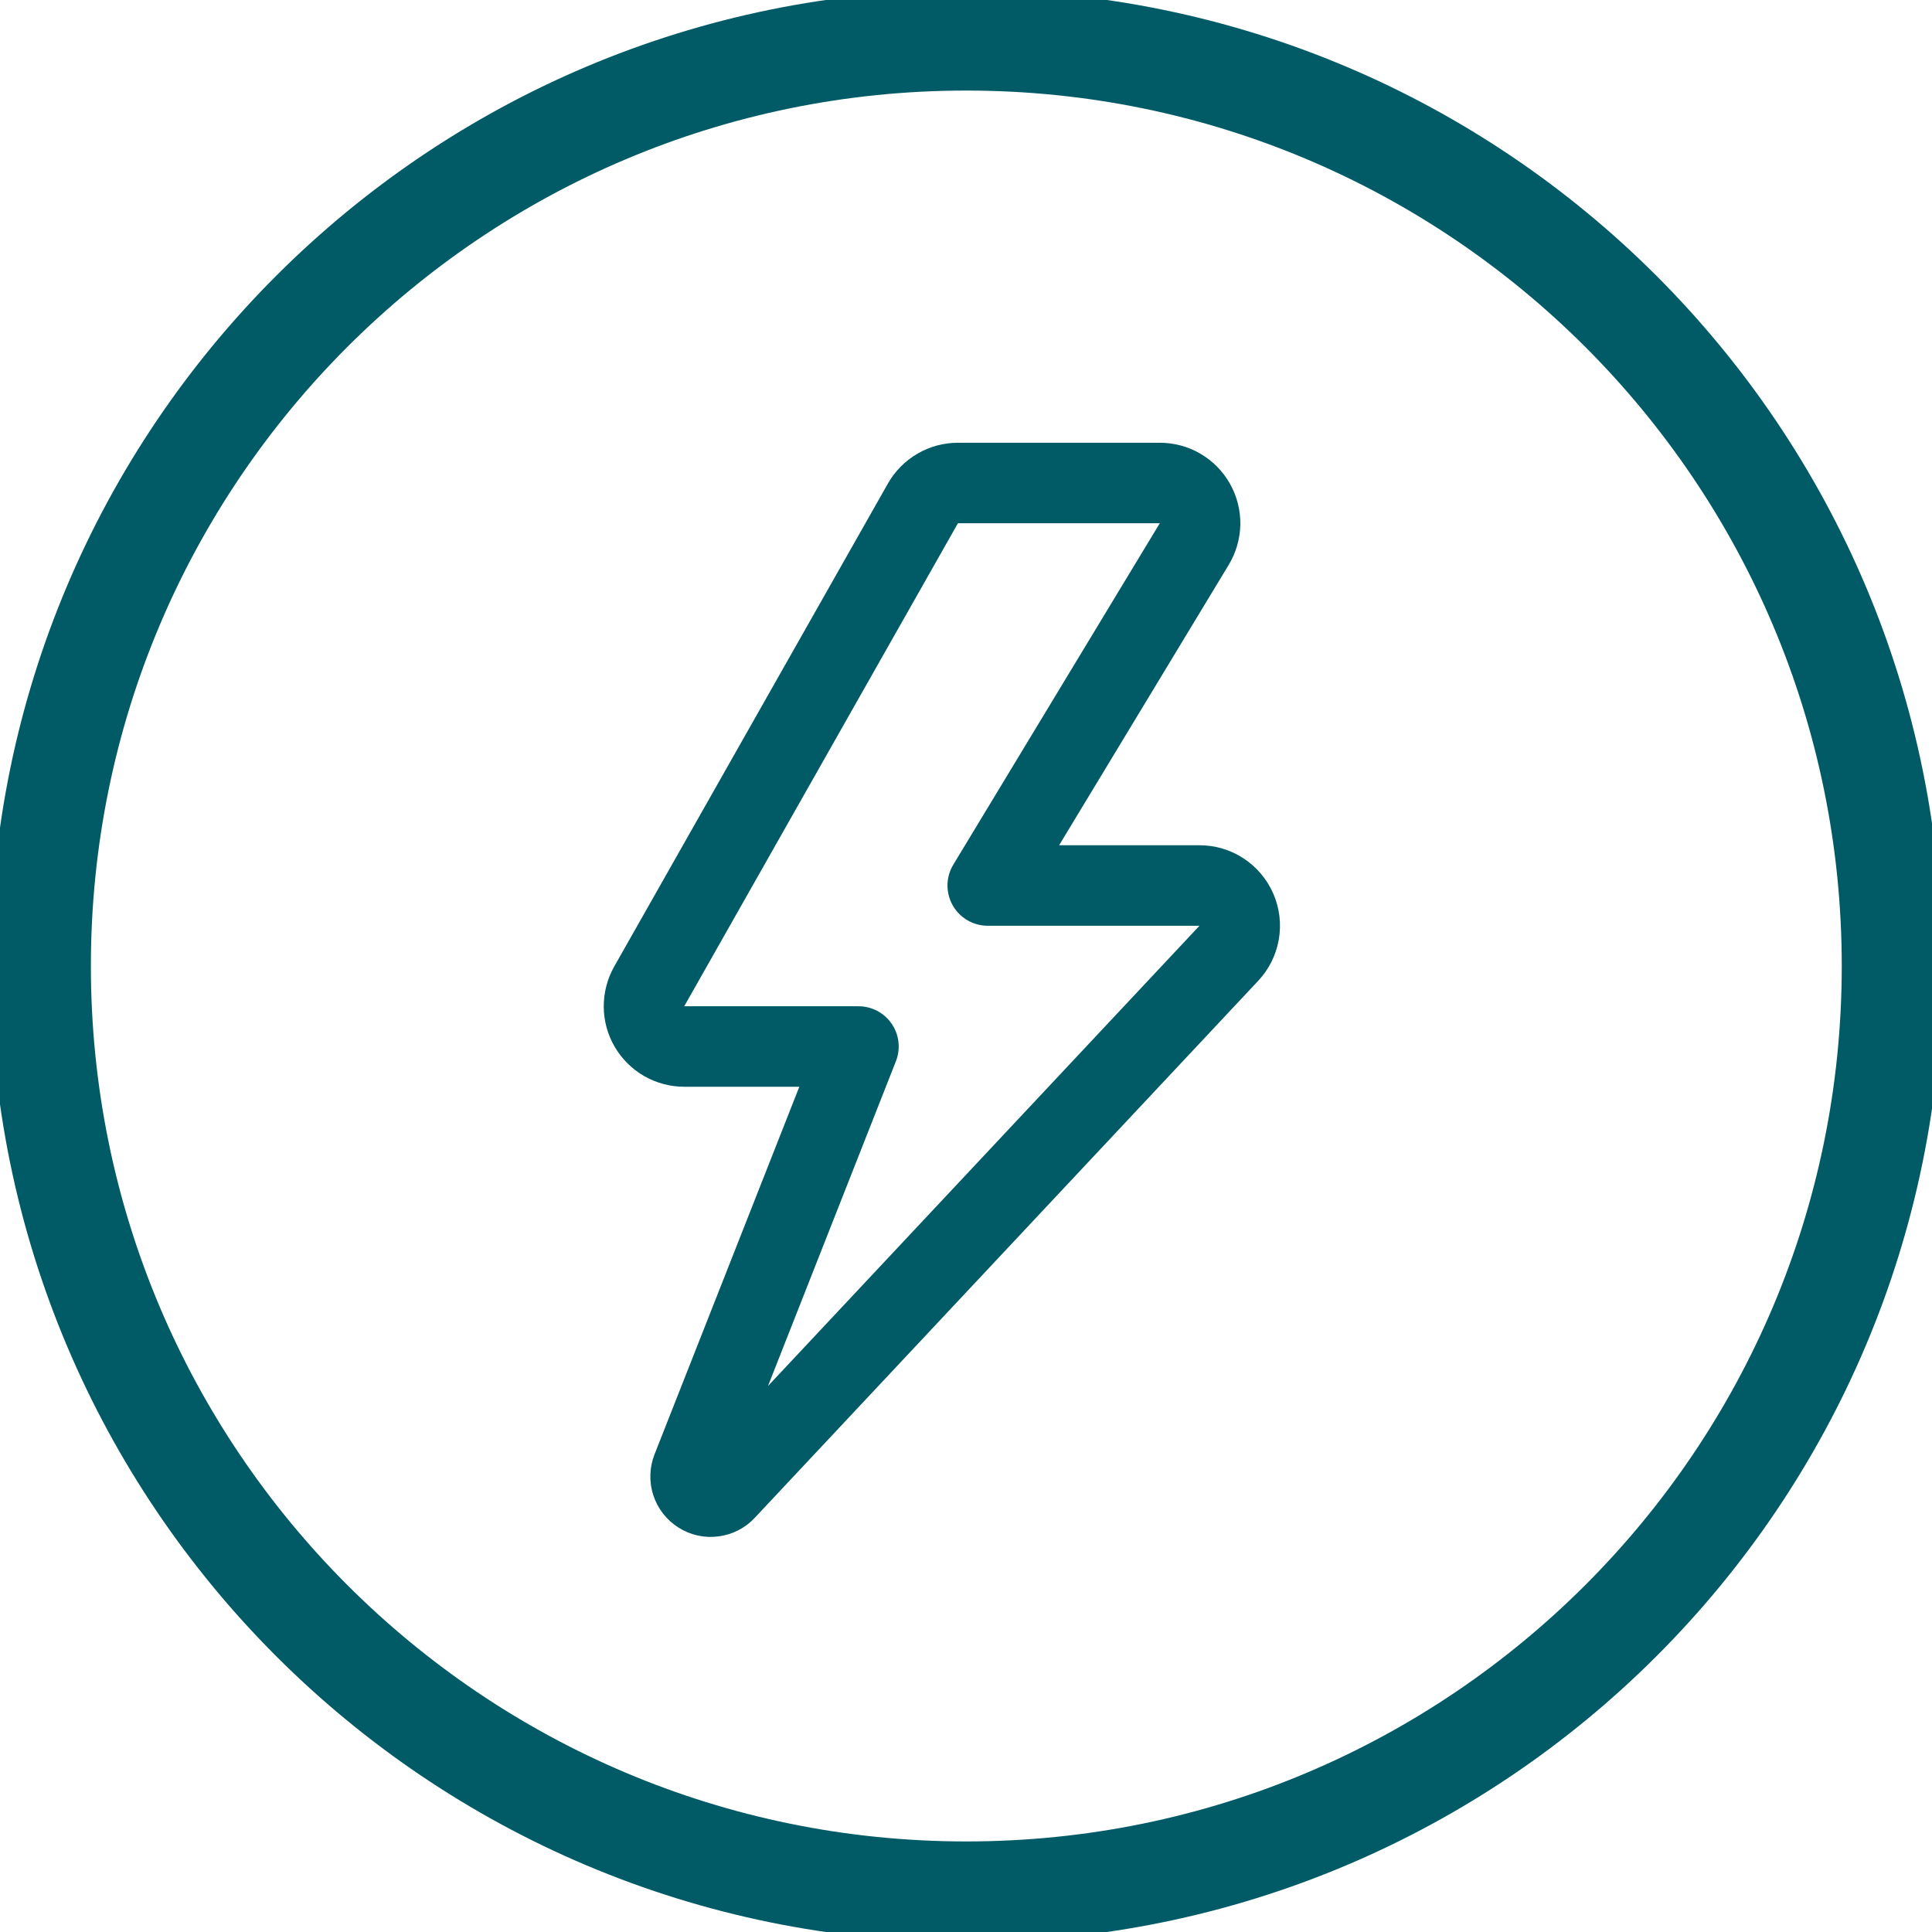 <svg width="24" height="24" viewBox="0 0 24 24" fill="none" xmlns="http://www.w3.org/2000/svg">
<g clip-path="url(#clip0_1036_1425)">
<path d="M12.004 23.5C18.355 23.5 23.504 18.351 23.504 12C23.504 5.649 18.355 0.5 12.004 0.5C5.653 0.5 0.504 5.649 0.504 12C0.504 18.351 5.653 23.5 12.004 23.5Z" stroke="#005B66" stroke-width="1.25" stroke-linecap="round" stroke-linejoin="round"/>
<path d="M11.465 6.253C11.509 6.176 11.572 6.112 11.649 6.068C11.725 6.023 11.812 6 11.9 6H14.407C14.496 6 14.583 6.023 14.66 6.068C14.736 6.113 14.8 6.177 14.843 6.254C14.887 6.332 14.909 6.419 14.908 6.508C14.906 6.596 14.881 6.683 14.835 6.759L12.27 11H14.9C14.998 11 15.093 11.028 15.175 11.082C15.256 11.135 15.32 11.212 15.359 11.301C15.398 11.391 15.41 11.489 15.393 11.586C15.376 11.682 15.332 11.771 15.265 11.842L9.011 18.513C8.972 18.556 8.918 18.583 8.86 18.59C8.803 18.598 8.744 18.585 8.695 18.553C8.646 18.522 8.609 18.475 8.591 18.419C8.573 18.364 8.575 18.304 8.596 18.25L10.664 13H8.5C8.413 13 8.327 12.977 8.251 12.934C8.175 12.89 8.112 12.827 8.068 12.752C8.024 12.676 8 12.59 8 12.503C8 12.415 8.022 12.329 8.065 12.253L11.465 6.253Z" stroke="#005B66" stroke-linecap="round" stroke-linejoin="round"/>
</g>
<defs>
<clipPath id="clip0_1036_1425">
<rect width="24" height="24" fill="white"/>
</clipPath>
</defs>
</svg>
